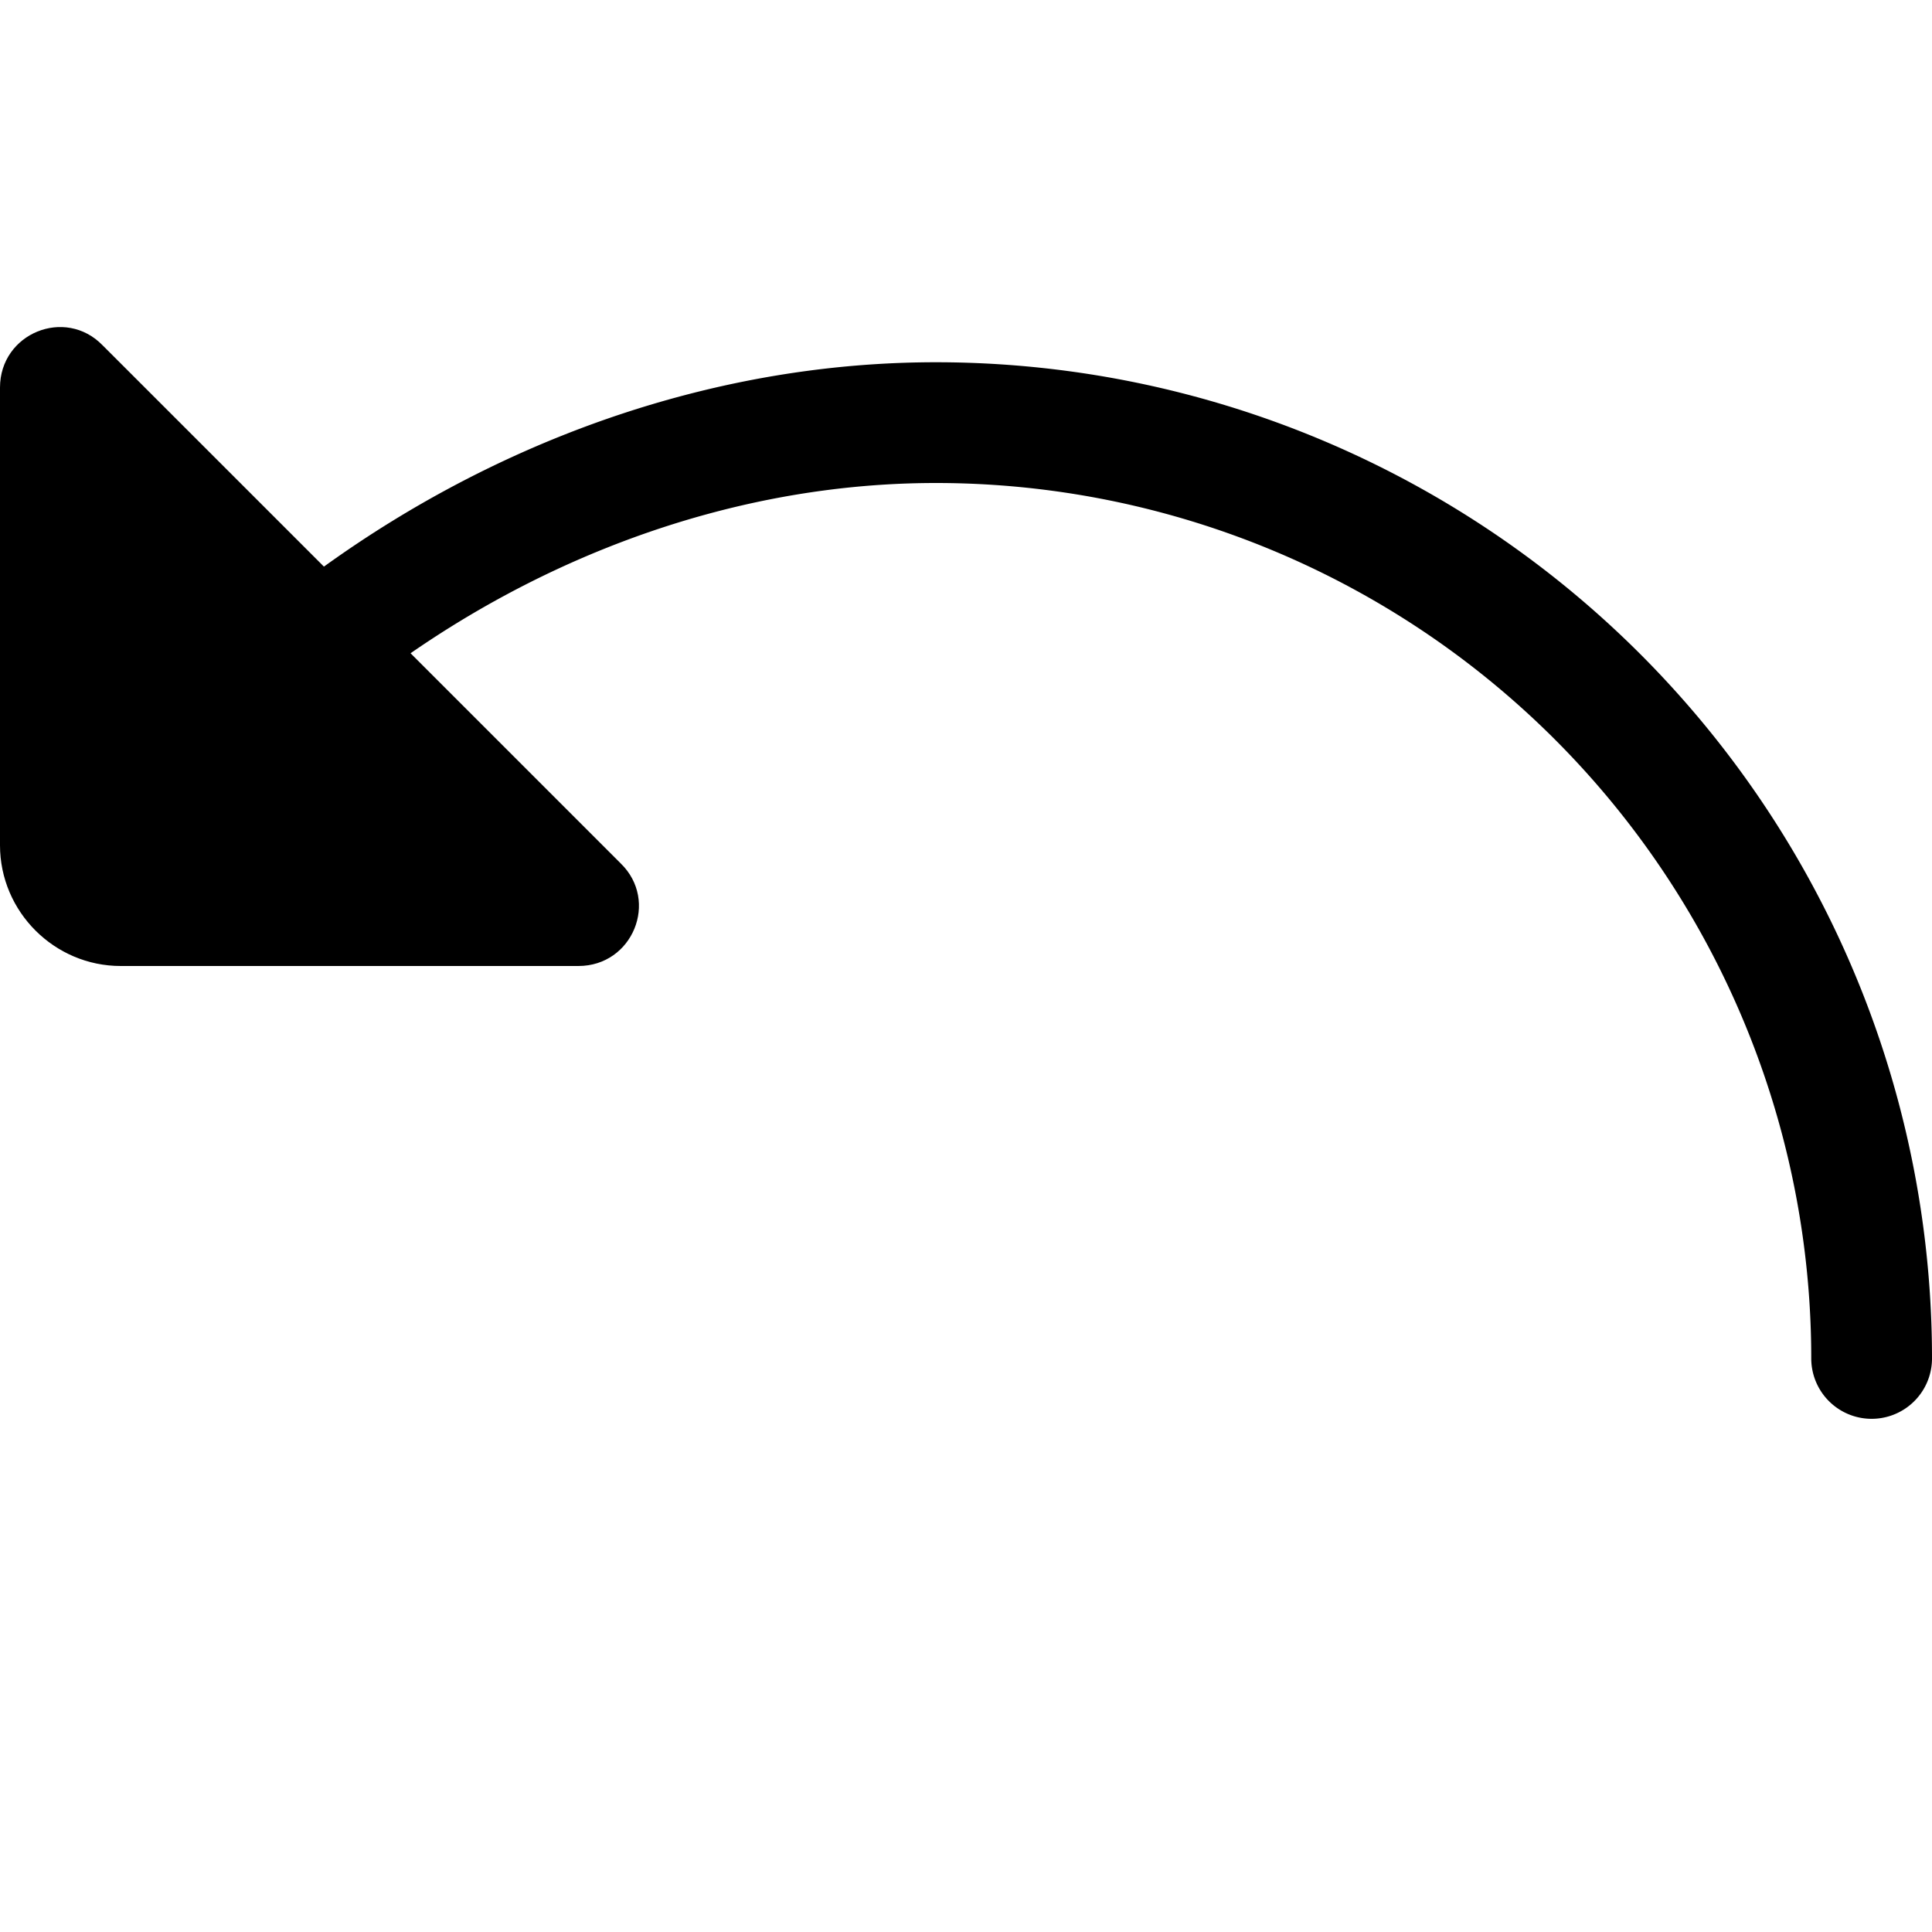 <svg xmlns="http://www.w3.org/2000/svg" width="16" height="16" focusable="false" viewBox="0 0 16 16">
  <path fill="none" stroke="currentColor" stroke-linecap="round" d="M15.5 11.25A7.75 7.75 0 007.75 3.5C5.09 3.5 2.54 4.94 1 7.06"/>
  <path fill="currentColor" d="M4.79 8H1c-.55 0-1-.45-1-1V3.21c0-.45.54-.67.85-.35l4.29 4.29c.32.31.1.85-.35.85z"/>
</svg>
